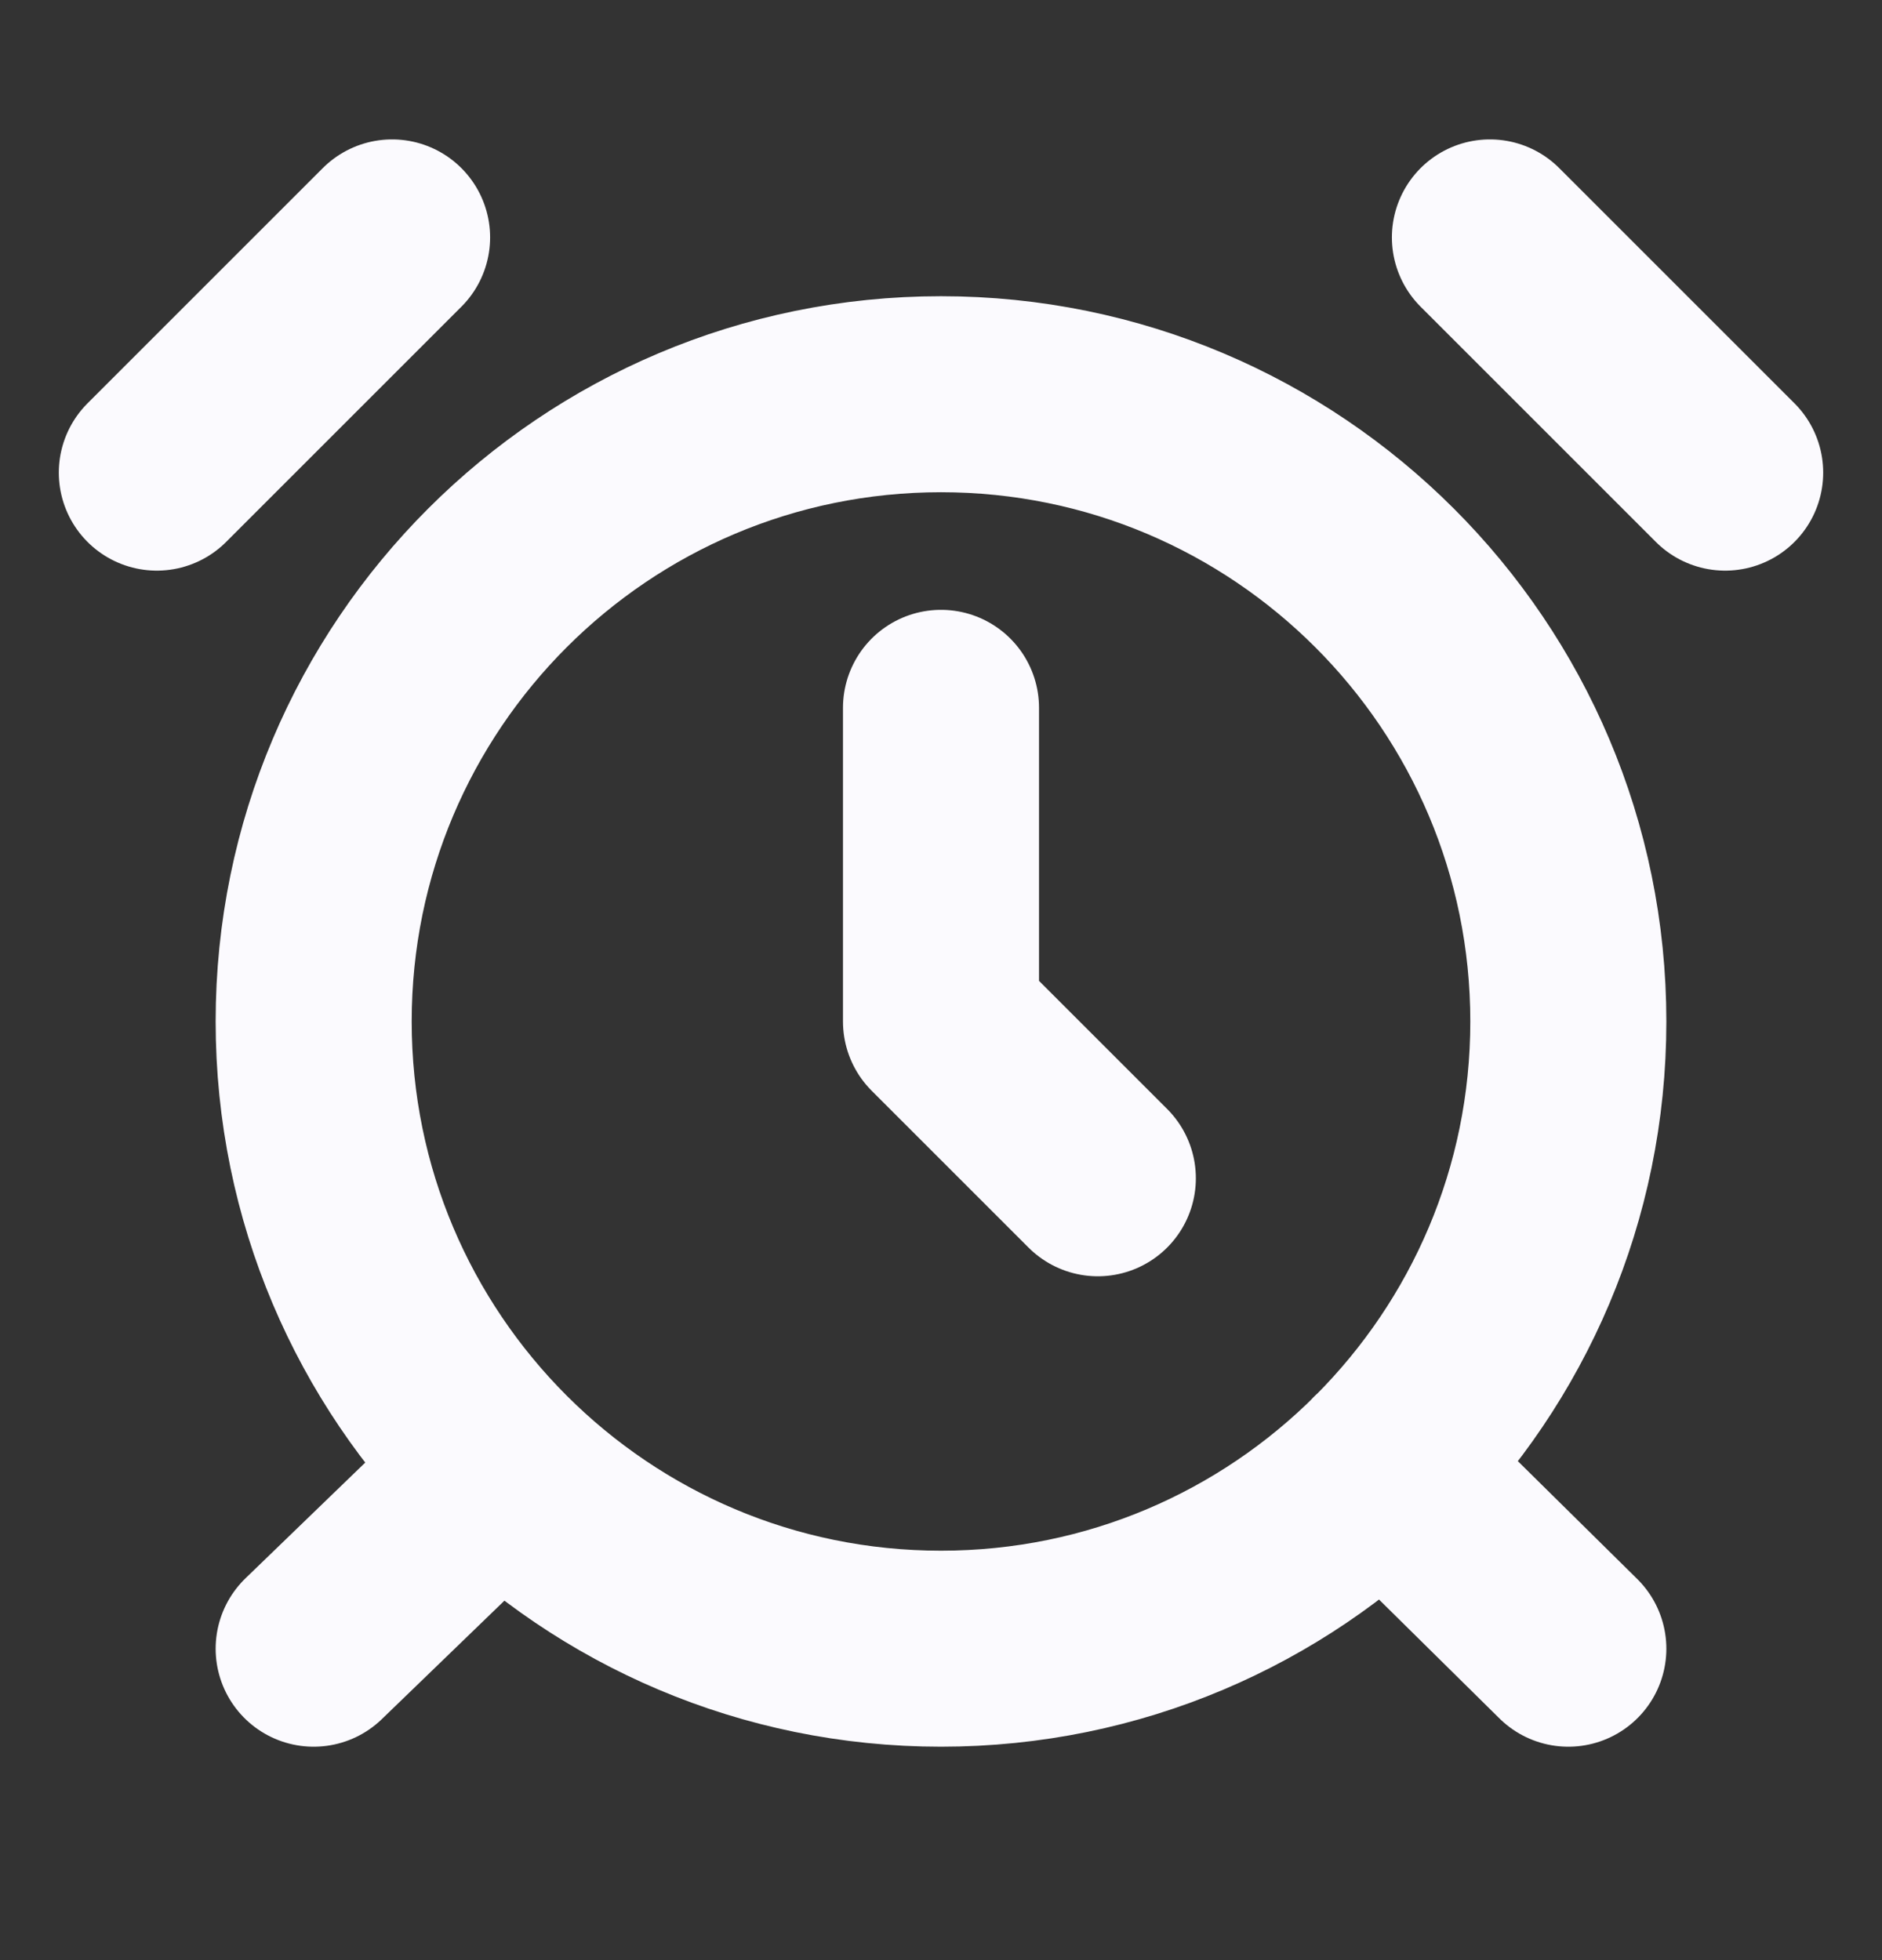 <svg xmlns="http://www.w3.org/2000/svg" width="24" height="25" viewBox="0 0 24 25" fill="none"><rect x="0" y="0" width="24" height="25" fill="#333333" stroke="none"/><path d="M12 9.028V13.028L14 15.028M5 3.028L2 6.028M22 6.028L19 3.028M6.38 18.728L4 21.028M17.64 18.698L20 21.028M20 13.028C20 17.446 16.418 21.028 12 21.028C7.582 21.028 4 17.446 4 13.028C4 8.61 7.582 5.028 12 5.028C16.418 5.028 20 8.61 20 13.028Z" stroke="#FBFAFE" stroke-width="2.5" stroke-linecap="round" stroke-linejoin="round"></path></svg>
